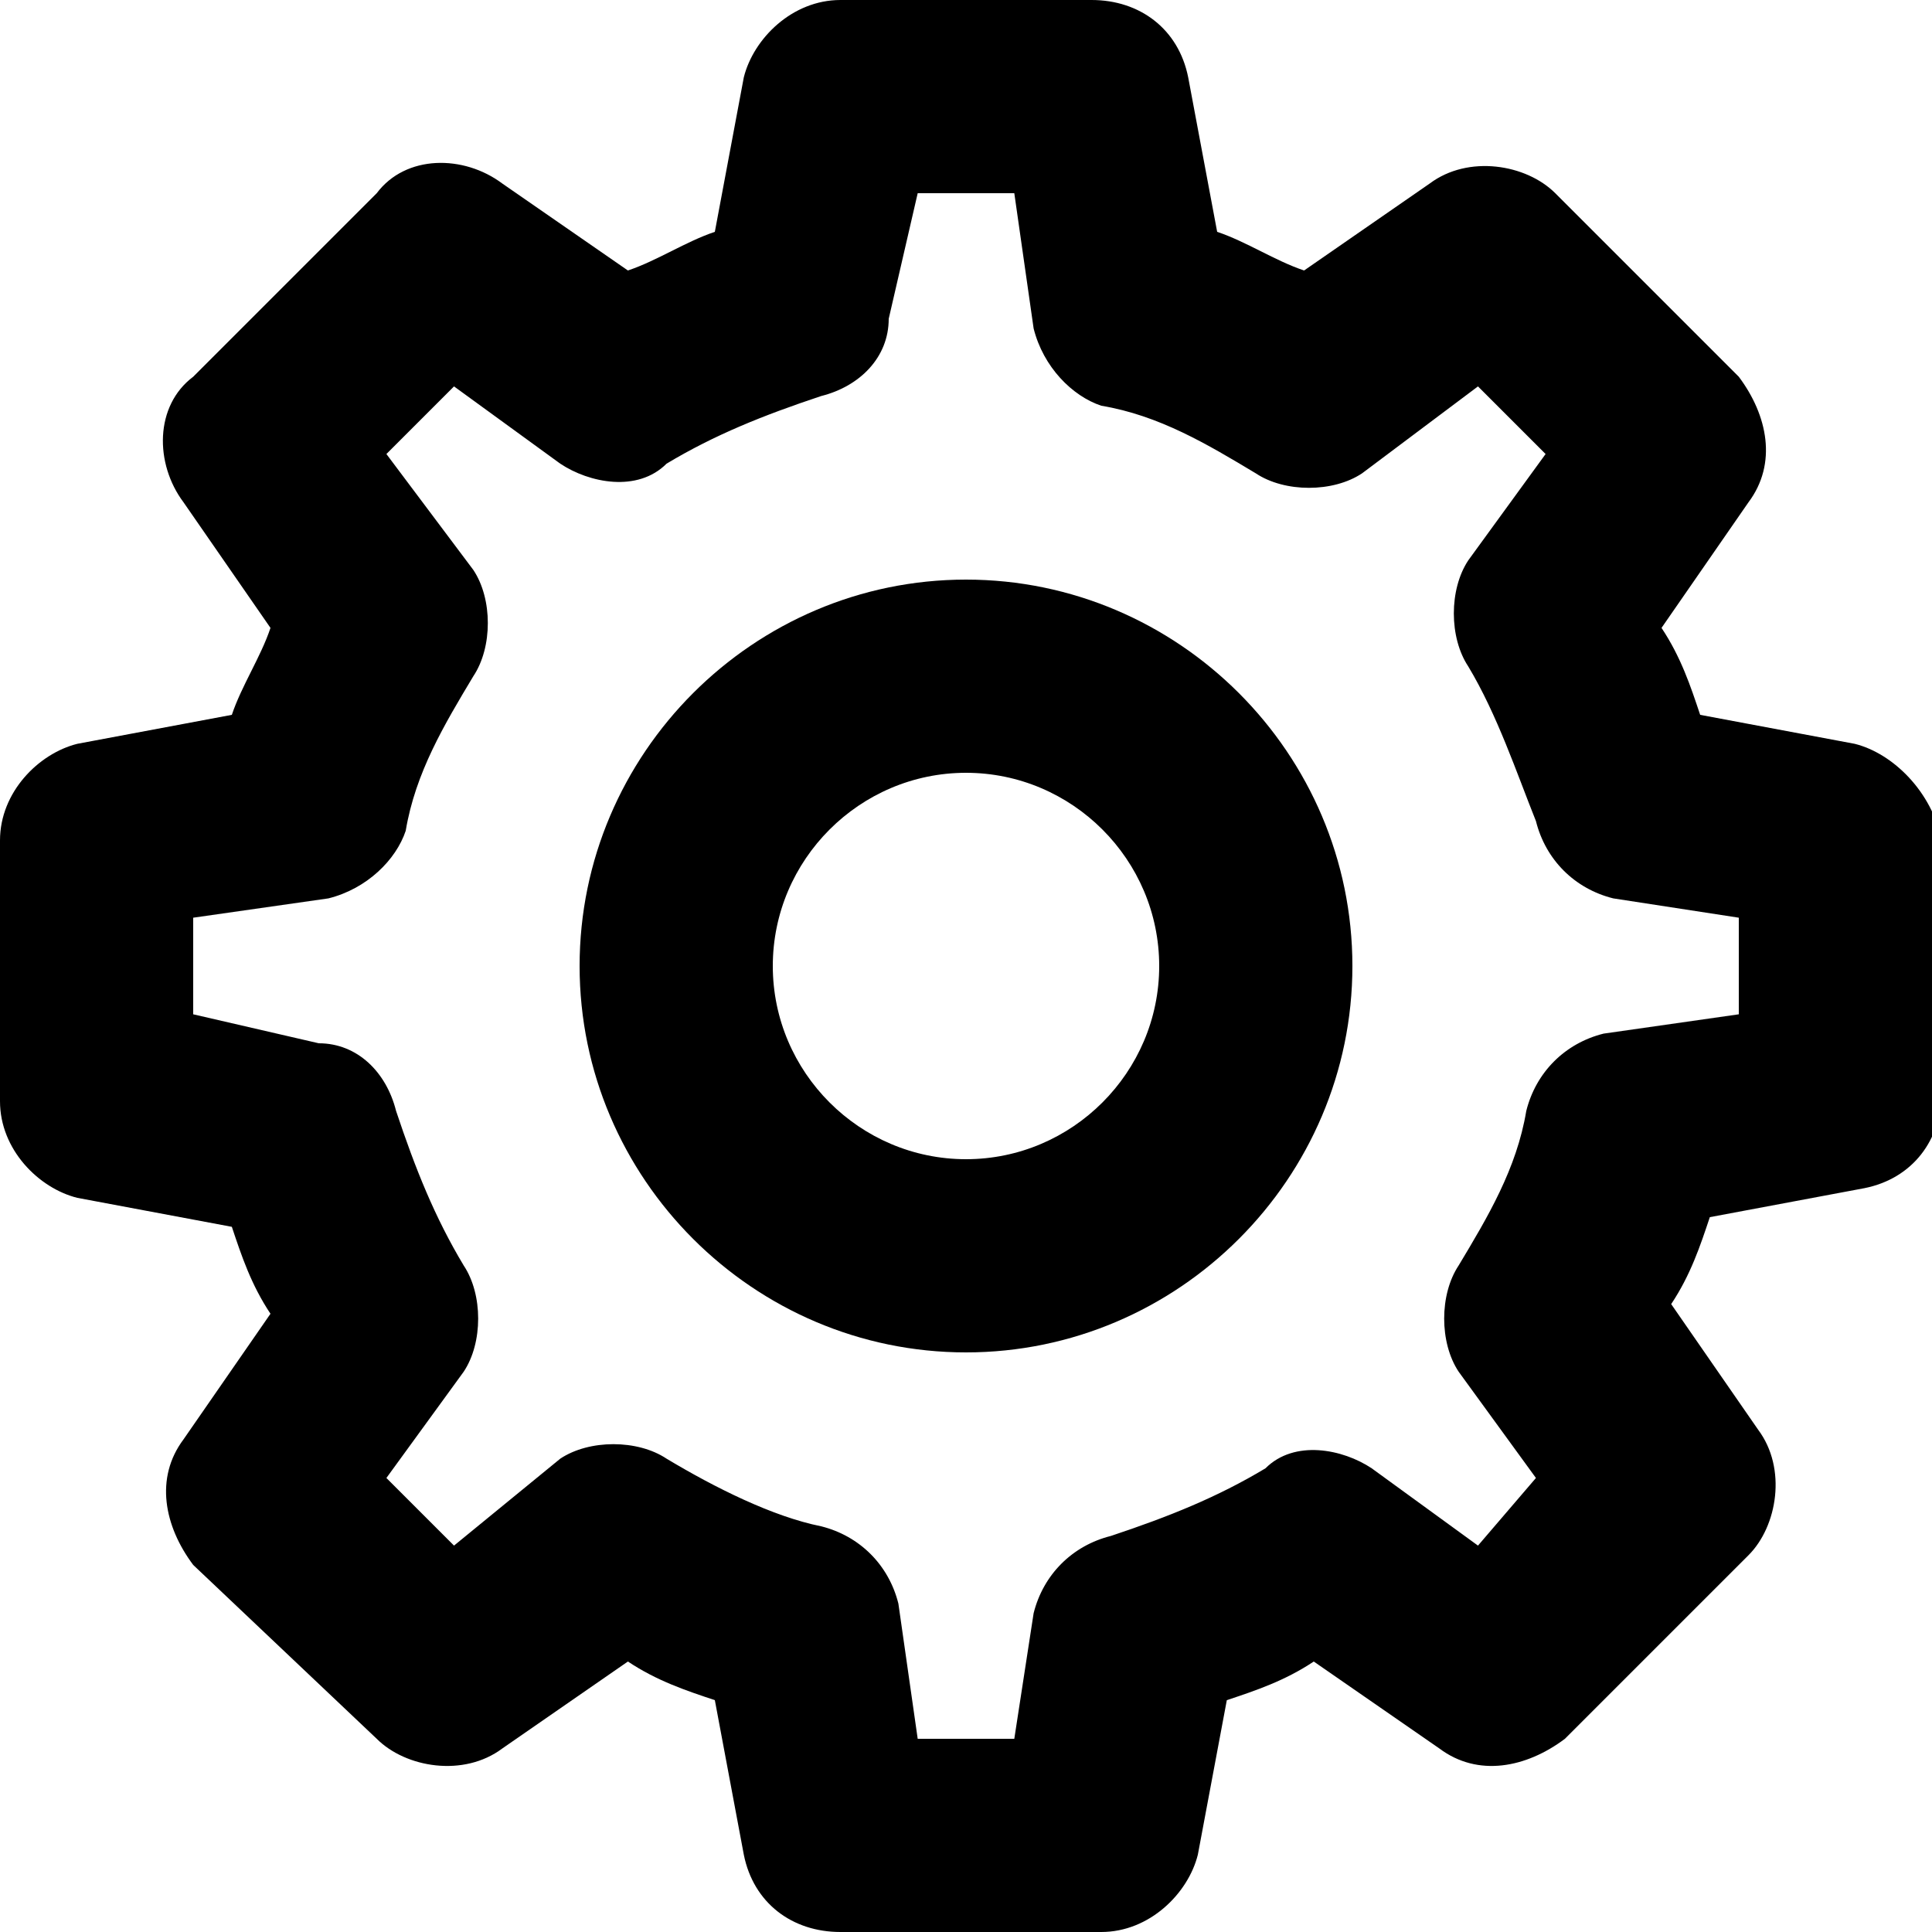 <svg width="50" height="50" viewBox="0 0 50 50" fill="none" xmlns="http://www.w3.org/2000/svg">
<g clip-path="url(#clip0_502_896)">
<path d="M48 19.25L44 18.5C43.75 17.75 43.5 17 43 16.25L45.25 13C46 12 45.75 10.75 45 9.75L40.25 5C39.5 4.25 38 4 37 4.75L33.75 7C33 6.75 32.25 6.25 31.5 6L30.75 2C30.5 0.75 29.5 0 28.25 0H21.75C20.5 0 19.5 1 19.25 2L18.5 6C17.75 6.25 17 6.75 16.25 7L13 4.75C12 4 10.5 4 9.75 5L5 9.75C4 10.5 4 12 4.75 13L7 16.25C6.75 17 6.25 17.75 6 18.5L2 19.25C1 19.5 0 20.5 0 21.75V28.5C0 29.75 1 30.75 2 31L6 31.75C6.25 32.5 6.5 33.25 7 34L4.75 37.25C4 38.25 4.25 39.5 5 40.5L9.75 45C10.5 45.75 12 46 13 45.25L16.25 43C17 43.5 17.75 43.75 18.5 44L19.25 48C19.5 49.25 20.5 50 21.75 50H28.5C29.75 50 30.75 49 31 48L31.75 44C32.5 43.75 33.25 43.5 34 43L37.25 45.25C38.25 46 39.5 45.75 40.5 45L45.25 40.25C46 39.5 46.25 38 45.5 37L43.25 33.75C43.75 33 44 32.25 44.25 31.5L48.25 30.75C49.5 30.5 50.25 29.5 50.25 28.25V21.75C50 20.5 49 19.5 48 19.25ZM45 26.25L41.5 26.75C40.5 27 39.75 27.75 39.5 28.75C39.25 30.25 38.5 31.5 37.75 32.75C37.25 33.5 37.25 34.75 37.75 35.5L39.75 38.25L38.25 40L35.5 38C34.75 37.5 33.5 37.25 32.75 38C31.5 38.75 30.25 39.25 28.75 39.75C27.75 40 27 40.75 26.75 41.75L26.25 45H23.75L23.25 41.5C23 40.5 22.25 39.75 21.25 39.5C20 39.25 18.5 38.5 17.25 37.75C16.5 37.25 15.25 37.25 14.5 37.75L11.75 40L10 38.25L12 35.5C12.5 34.75 12.5 33.5 12 32.75C11.25 31.5 10.75 30.25 10.25 28.75C10 27.75 9.25 27 8.25 27L5 26.25V23.75L8.5 23.25C9.5 23 10.25 22.25 10.5 21.5C10.75 20 11.5 18.75 12.25 17.5C12.75 16.75 12.75 15.5 12.25 14.75L10 11.75L11.75 10L14.5 12C15.25 12.5 16.5 12.75 17.25 12C18.5 11.25 19.75 10.75 21.25 10.25C22.25 10 23 9.25 23 8.25L23.75 5H26.25L26.75 8.5C27 9.5 27.75 10.25 28.5 10.5C30 10.75 31.25 11.5 32.5 12.25C33.25 12.75 34.5 12.75 35.25 12.25L38.25 10L40 11.75L38 14.5C37.5 15.25 37.5 16.5 38 17.25C38.75 18.5 39.25 20 39.75 21.25C40 22.25 40.75 23 41.75 23.25L45 23.75V26.25Z" fill="black"/>
<path d="M25 15C19.5 15 15 19.5 15 25C15 30.5 19.5 35 25 35C30.5 35 35 30.5 35 25C35 19.5 30.5 15 25 15ZM25 30C22.25 30 20 27.75 20 25C20 22.25 22.25 20 25 20C27.75 20 30 22.25 30 25C30 27.75 27.75 30 25 30Z" fill="black"/>
</g>
<defs>
<clipPath id="clip0_502_896">
<rect width="50" height="50" fill="white"/>
</clipPath>
</defs>
</svg>
